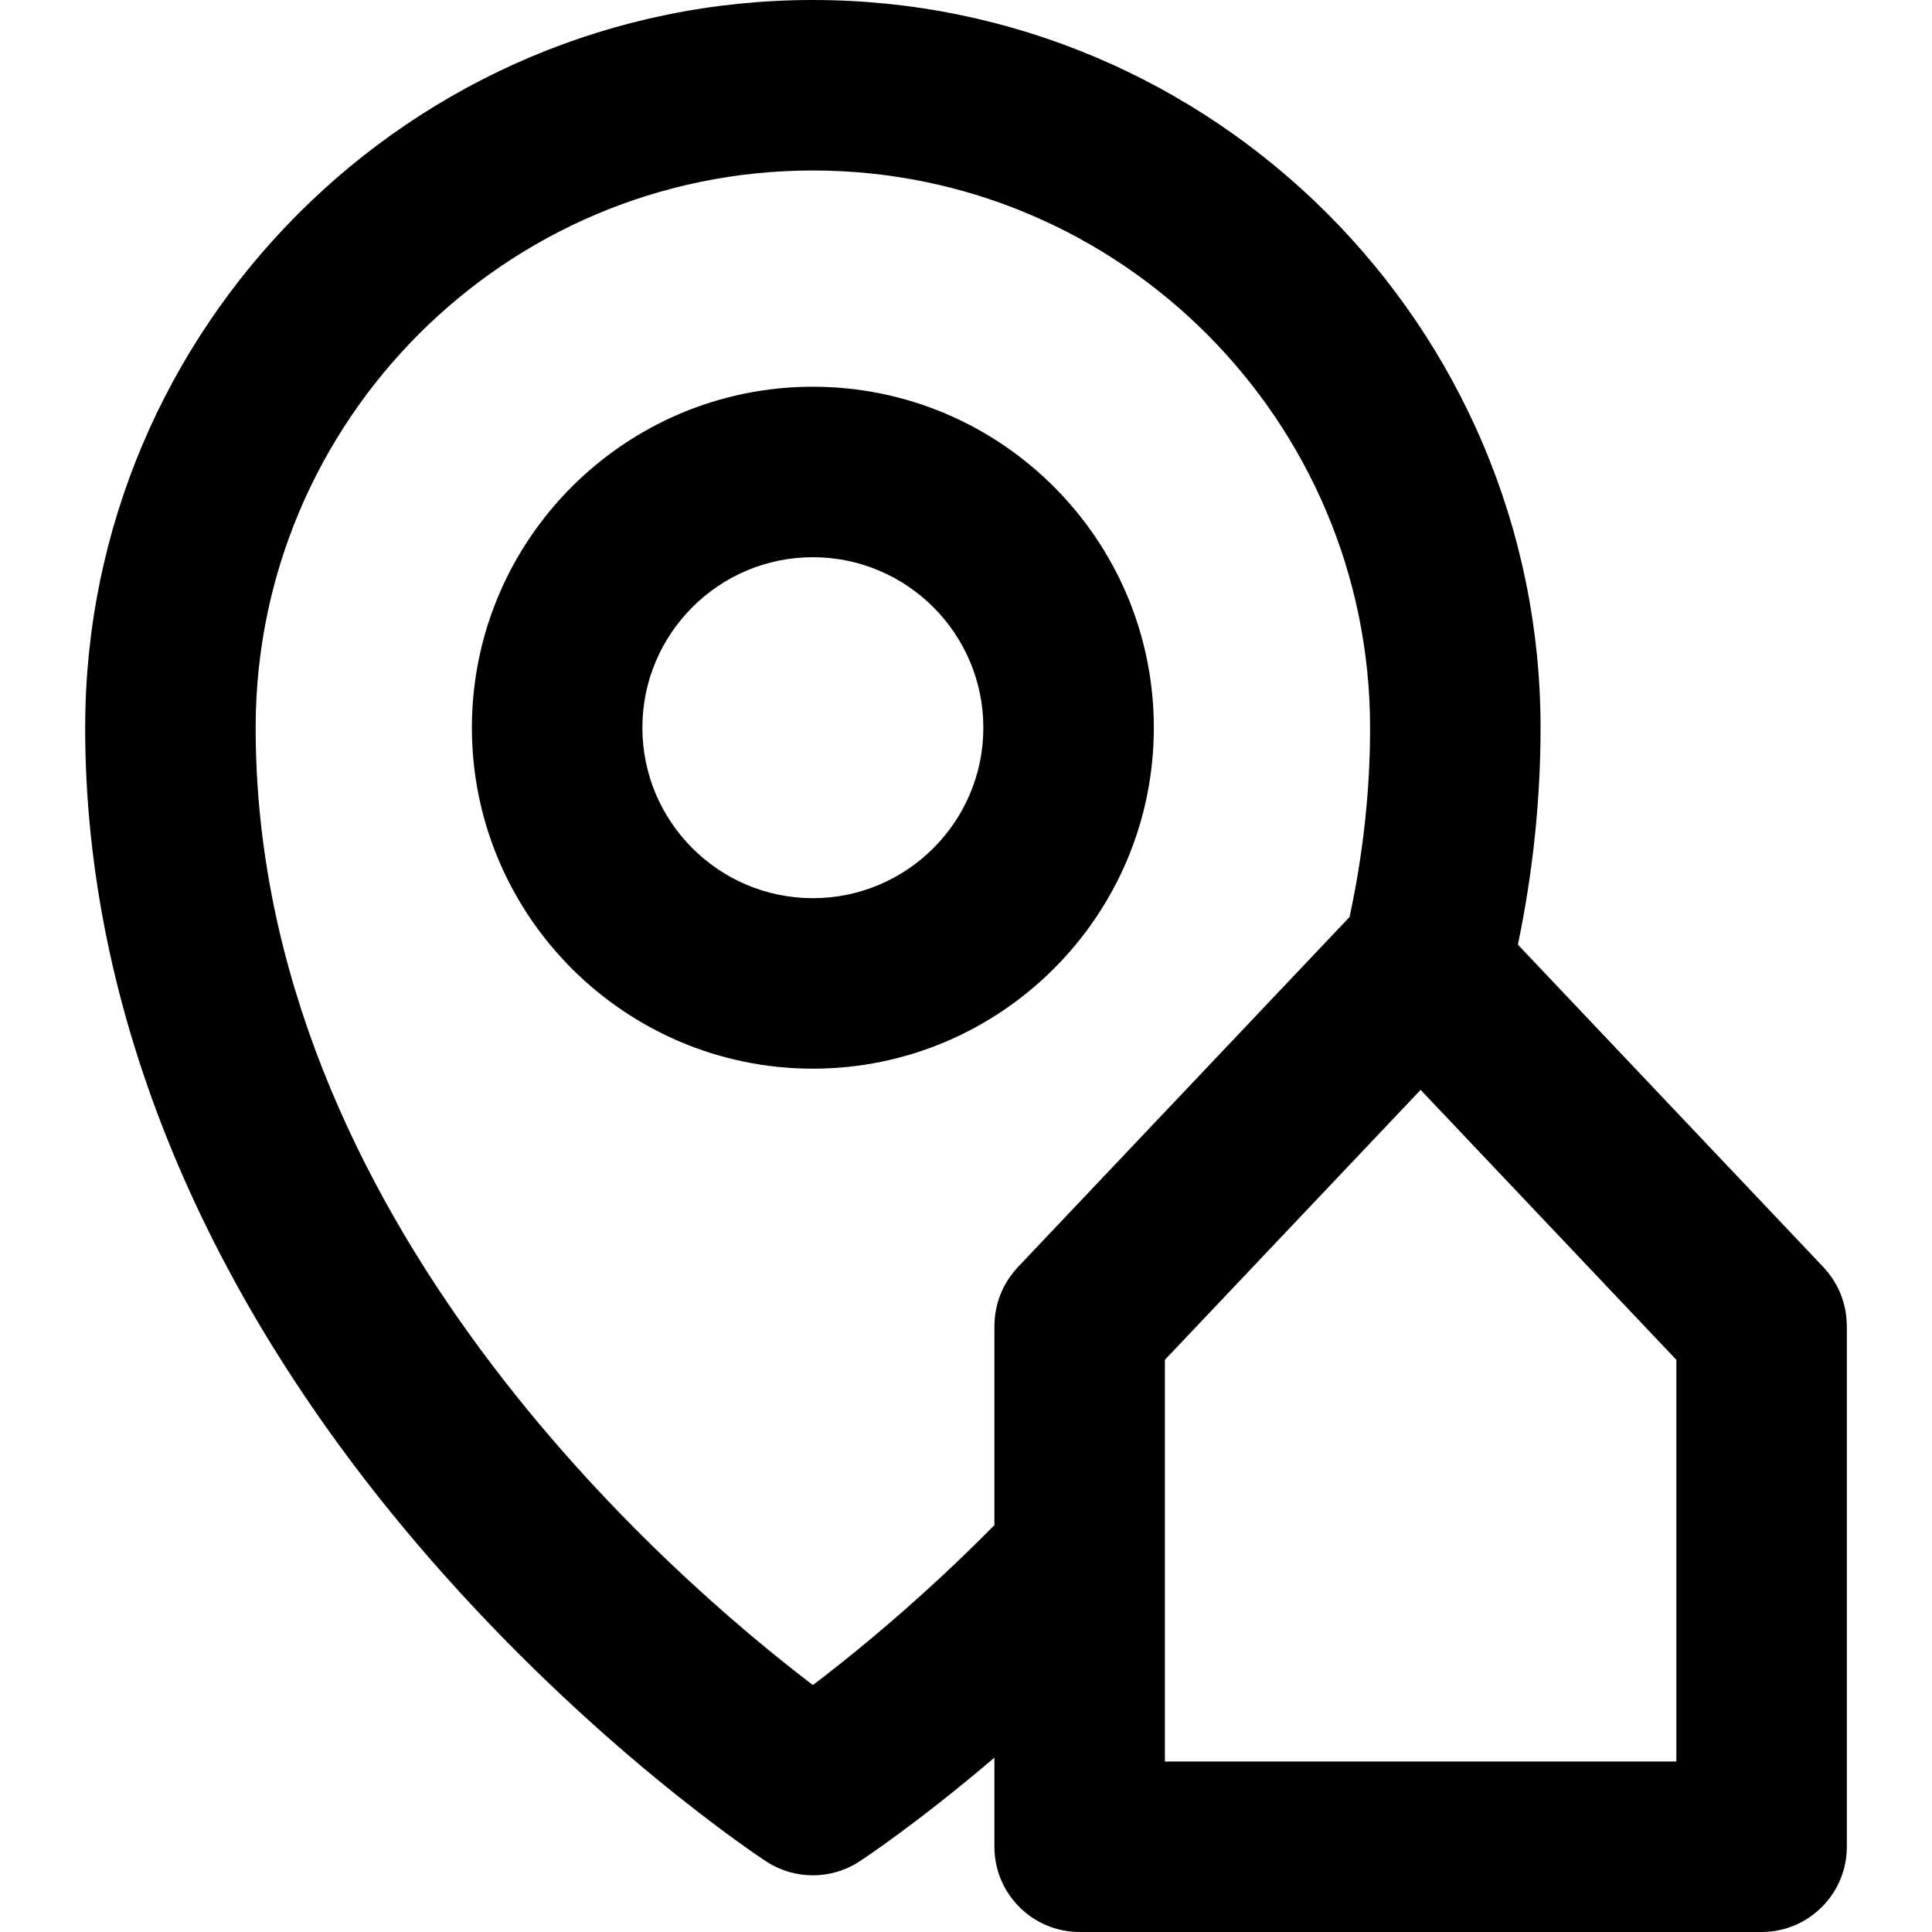 <?xml version="1.0" encoding="iso-8859-1"?>
<!-- Uploaded to: SVG Repo, www.svgrepo.com, Generator: SVG Repo Mixer Tools -->
<svg fill="#000000" height="800px" width="800px" version="1.1" id="Layer_1" xmlns="http://www.w3.org/2000/svg" xmlns:xlink="http://www.w3.org/1999/xlink" 
	 viewBox="0 0 339.974 339.974" xml:space="preserve">
<g id="XMLID_826_">
	<path id="XMLID_827_" d="M203.04,128.053c0-33.084-26.916-60-60-60c-33.084,0-60,26.916-60,60s26.916,60,60,60
		C176.124,188.053,203.04,161.137,203.04,128.053z M143.04,158.053c-16.542,0-30-13.458-30-30s13.458-30,30-30s30,13.458,30,30
		S159.581,158.053,143.04,158.053z"/>
	<path id="XMLID_830_" d="M324.963,232.846c-0.008-0.277-0.018-0.554-0.042-0.83c-0.02-0.233-0.05-0.461-0.081-0.691
		c-0.033-0.254-0.068-0.507-0.115-0.759c-0.045-0.24-0.098-0.476-0.153-0.712c-0.057-0.238-0.115-0.476-0.183-0.712
		c-0.068-0.235-0.145-0.466-0.224-0.697c-0.079-0.232-0.161-0.463-0.253-0.692c-0.09-0.223-0.186-0.442-0.285-0.66
		c-0.104-0.226-0.209-0.452-0.325-0.675c-0.11-0.213-0.227-0.42-0.349-0.627c-0.124-0.214-0.25-0.427-0.386-0.636
		c-0.137-0.21-0.282-0.415-0.429-0.618c-0.139-0.191-0.276-0.382-0.425-0.568c-0.171-0.213-0.35-0.417-0.532-0.621
		c-0.104-0.118-0.196-0.242-0.306-0.357l-53.771-56.76c2.634-12.657,3.987-25.456,3.987-38.162C271.092,57.452,213.647,0,143.038,0
		C72.43,0,14.987,57.452,14.987,128.07c0,49.877,20.813,100.251,60.191,145.677c29.298,33.798,58.427,53.007,59.652,53.809
		c2.493,1.63,5.35,2.444,8.207,2.444c2.856,0,5.714-0.815,8.207-2.444c0.504-0.329,10.141-6.67,23.742-18.263v15.681
		c0,8.284,6.716,15,15,15h120c8.284,0,15-6.716,15-15v-91.666C324.987,233.152,324.968,233.001,324.963,232.846z M165.824,277.284
		c-0.008,0.008-0.017,0.015-0.024,0.022c-9.072,8.451-17.134,14.944-22.756,19.212c-24.931-18.964-98.057-81.976-98.057-168.448
		c0-54.076,43.985-98.07,98.051-98.07c54.067,0,98.055,43.994,98.055,98.07c0,11.067-1.221,22.24-3.611,33.293l-58.384,61.628
		c-0.109,0.115-0.201,0.24-0.306,0.357c-0.182,0.204-0.361,0.408-0.532,0.621c-0.148,0.186-0.286,0.377-0.425,0.568
		c-0.146,0.203-0.292,0.407-0.429,0.618c-0.136,0.209-0.262,0.422-0.387,0.636c-0.12,0.207-0.237,0.414-0.348,0.627
		c-0.115,0.223-0.222,0.448-0.325,0.675c-0.1,0.218-0.196,0.438-0.285,0.661c-0.092,0.229-0.174,0.458-0.253,0.69
		c-0.079,0.23-0.155,0.462-0.224,0.698c-0.067,0.236-0.126,0.473-0.183,0.711c-0.056,0.236-0.108,0.472-0.153,0.712
		c-0.047,0.252-0.082,0.505-0.116,0.759c-0.03,0.23-0.061,0.458-0.08,0.691c-0.024,0.276-0.034,0.552-0.042,0.83
		c-0.005,0.154-0.023,0.306-0.023,0.461v35.07C172.004,271.395,168.941,274.378,165.824,277.284z M204.987,309.974v-70.689
		l45-47.501l45,47.501v70.689H204.987z"/>
</g>
</svg>